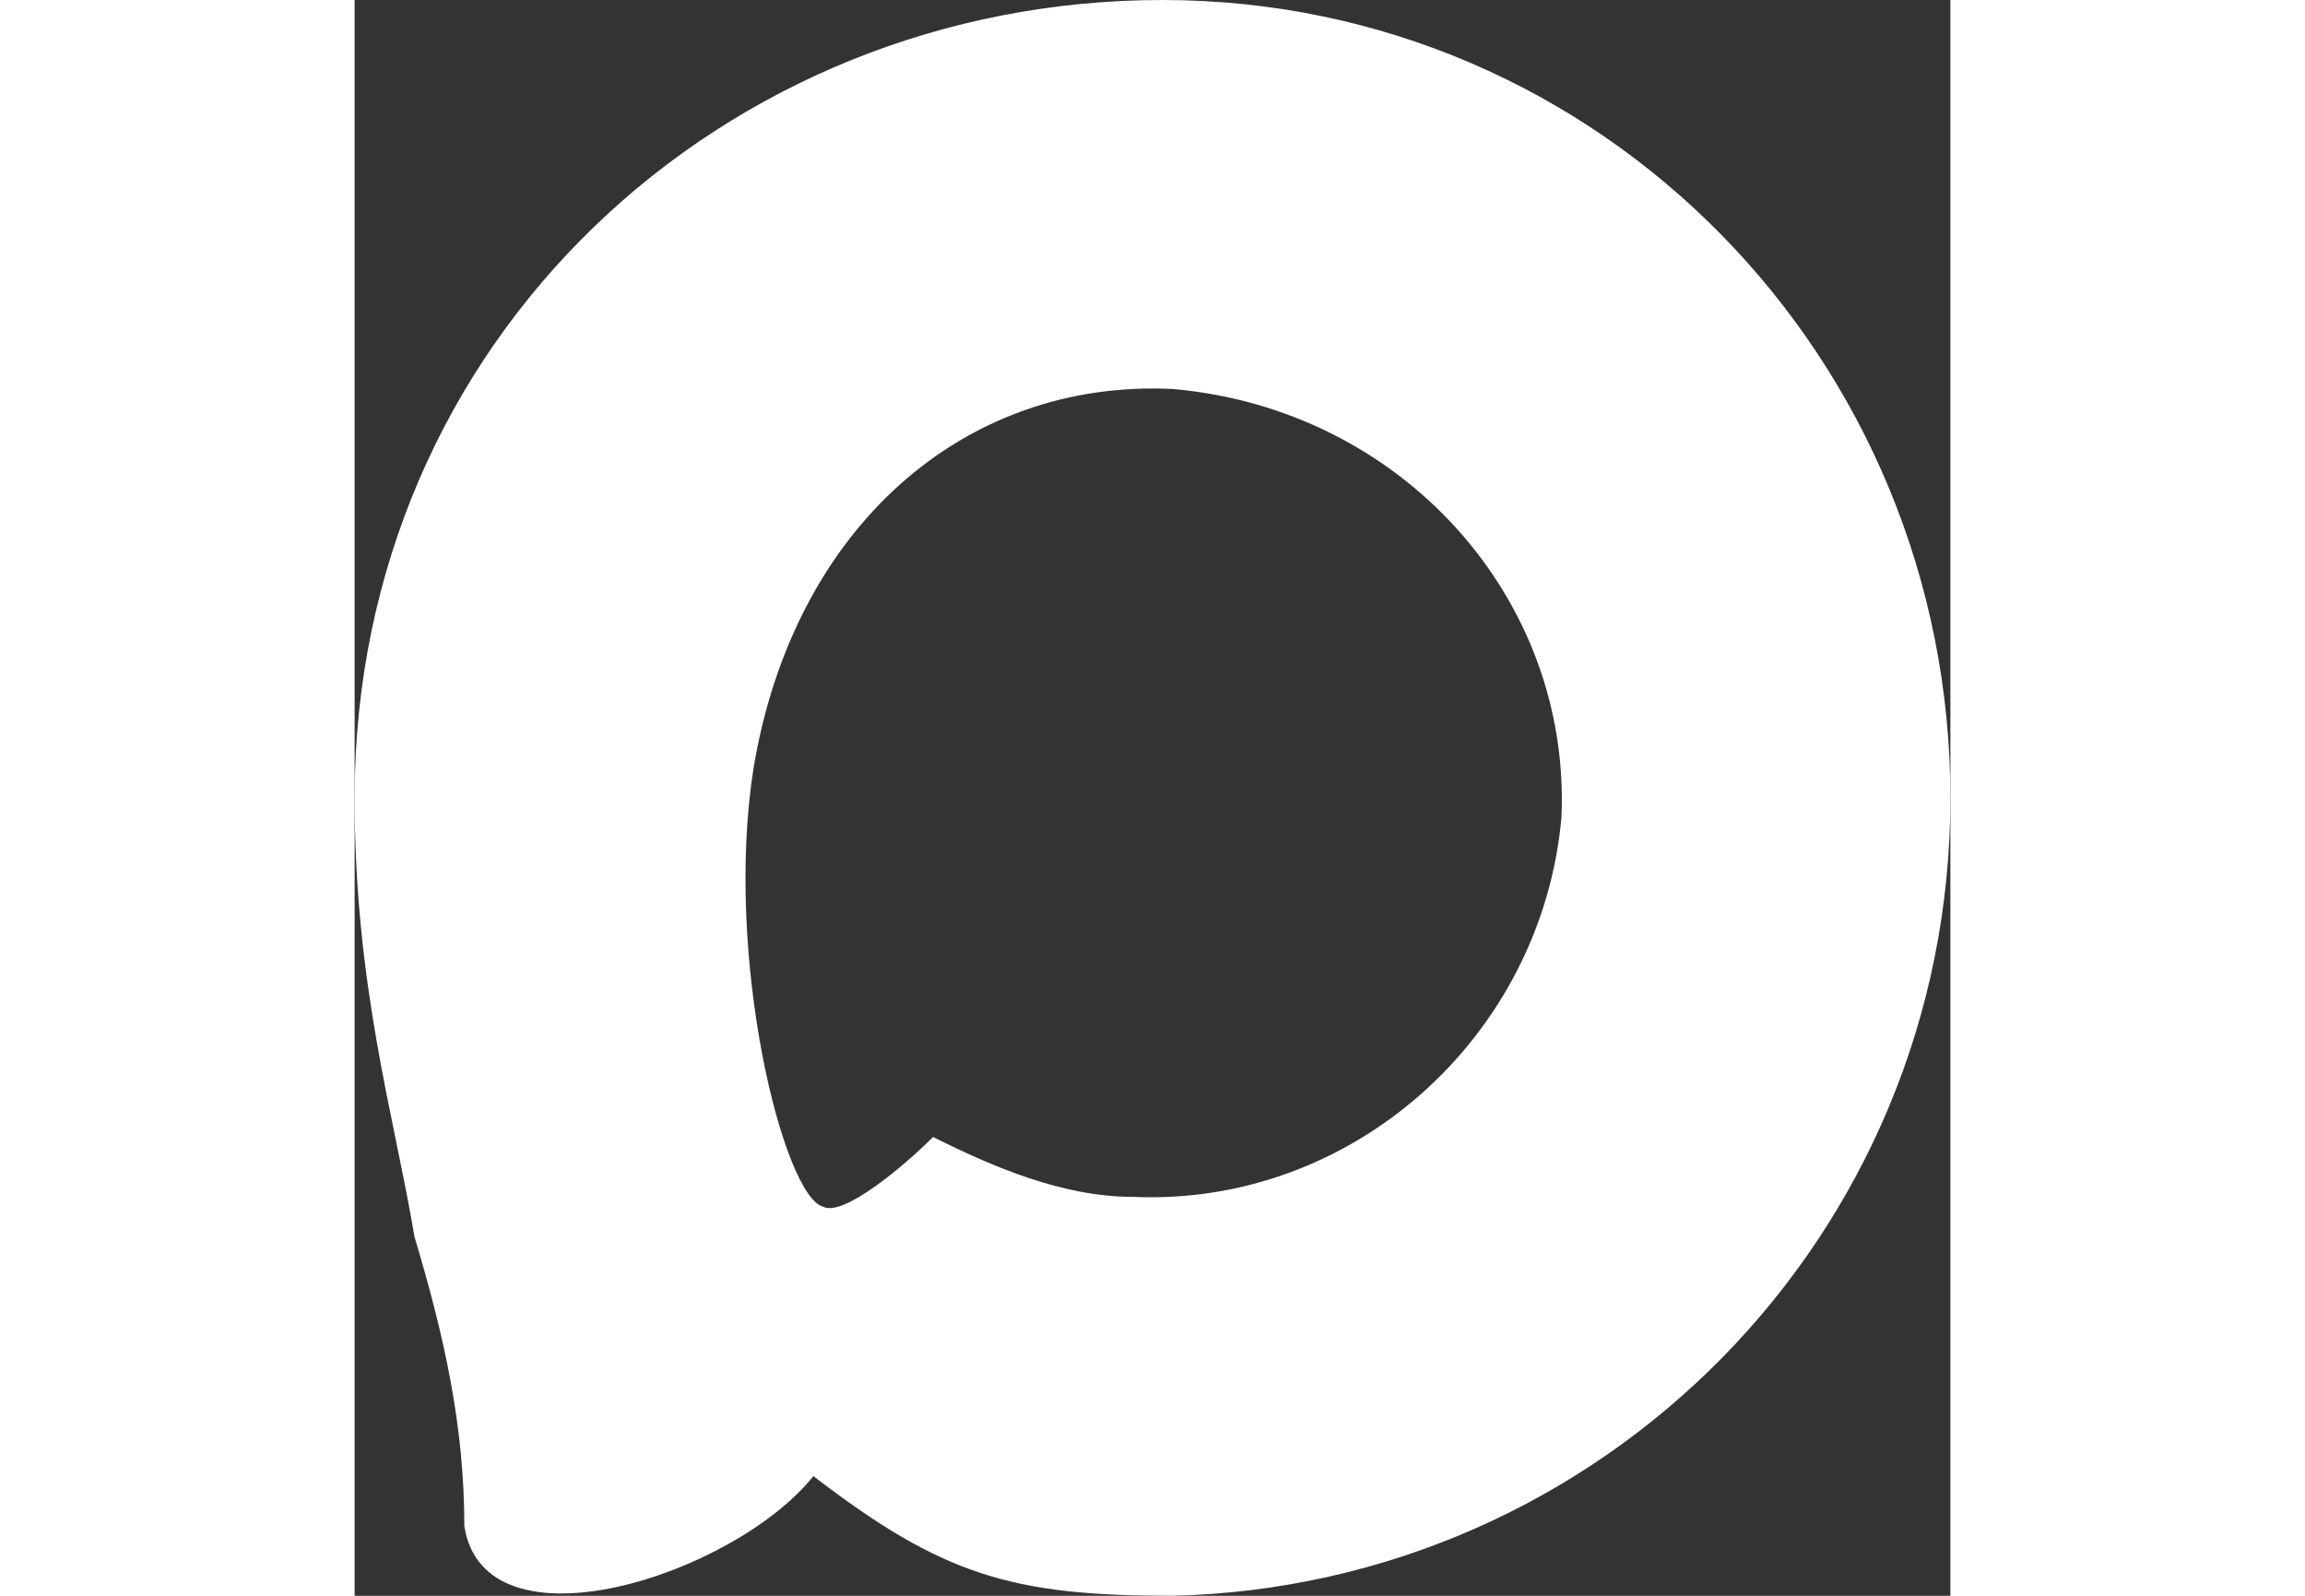 <?xml version="1.0" encoding="utf-8"?>
<svg width="26" height="18" version="1.1" id="Слой_1" xmlns="http://www.w3.org/2000/svg" xmlns:xlink="http://www.w3.org/1999/xlink" x="0px" y="0px"
	 viewBox="0 0 16 16" style="enable-background:new 0 0 16 16;" xml:space="preserve">
<rect x="0" y="0" width="16" height="16" fill="#333333" stroke="none"/>
<style type="text/css">
	.st0{fill-rule:evenodd;clip-rule:evenodd;fill:#FFFFFF;}
</style>
<path class="st0" d="M8.2,16c-1.6,0-2.3-0.2-3.6-1.2c-0.8,1-3.3,1.8-3.5,0.5c0-1-0.2-1.9-0.5-2.9C0.4,11.2,0,9.9,0,8
	c0-4.6,3.7-8,8.1-8C12.5,0,16,3.6,16,8C16,12.4,12.5,15.9,8.2,16z M8.2,3.9C6.1,3.8,4.4,5.3,4,7.7C3.7,9.6,4.3,12,4.7,12.1
	c0.2,0.1,0.8-0.4,1.1-0.7C6.4,11.7,7.1,12,7.8,12c2.2,0.1,4.1-1.6,4.3-3.8C12.2,6,10.5,4.1,8.2,3.9L8.2,3.9z"/>
</svg>
